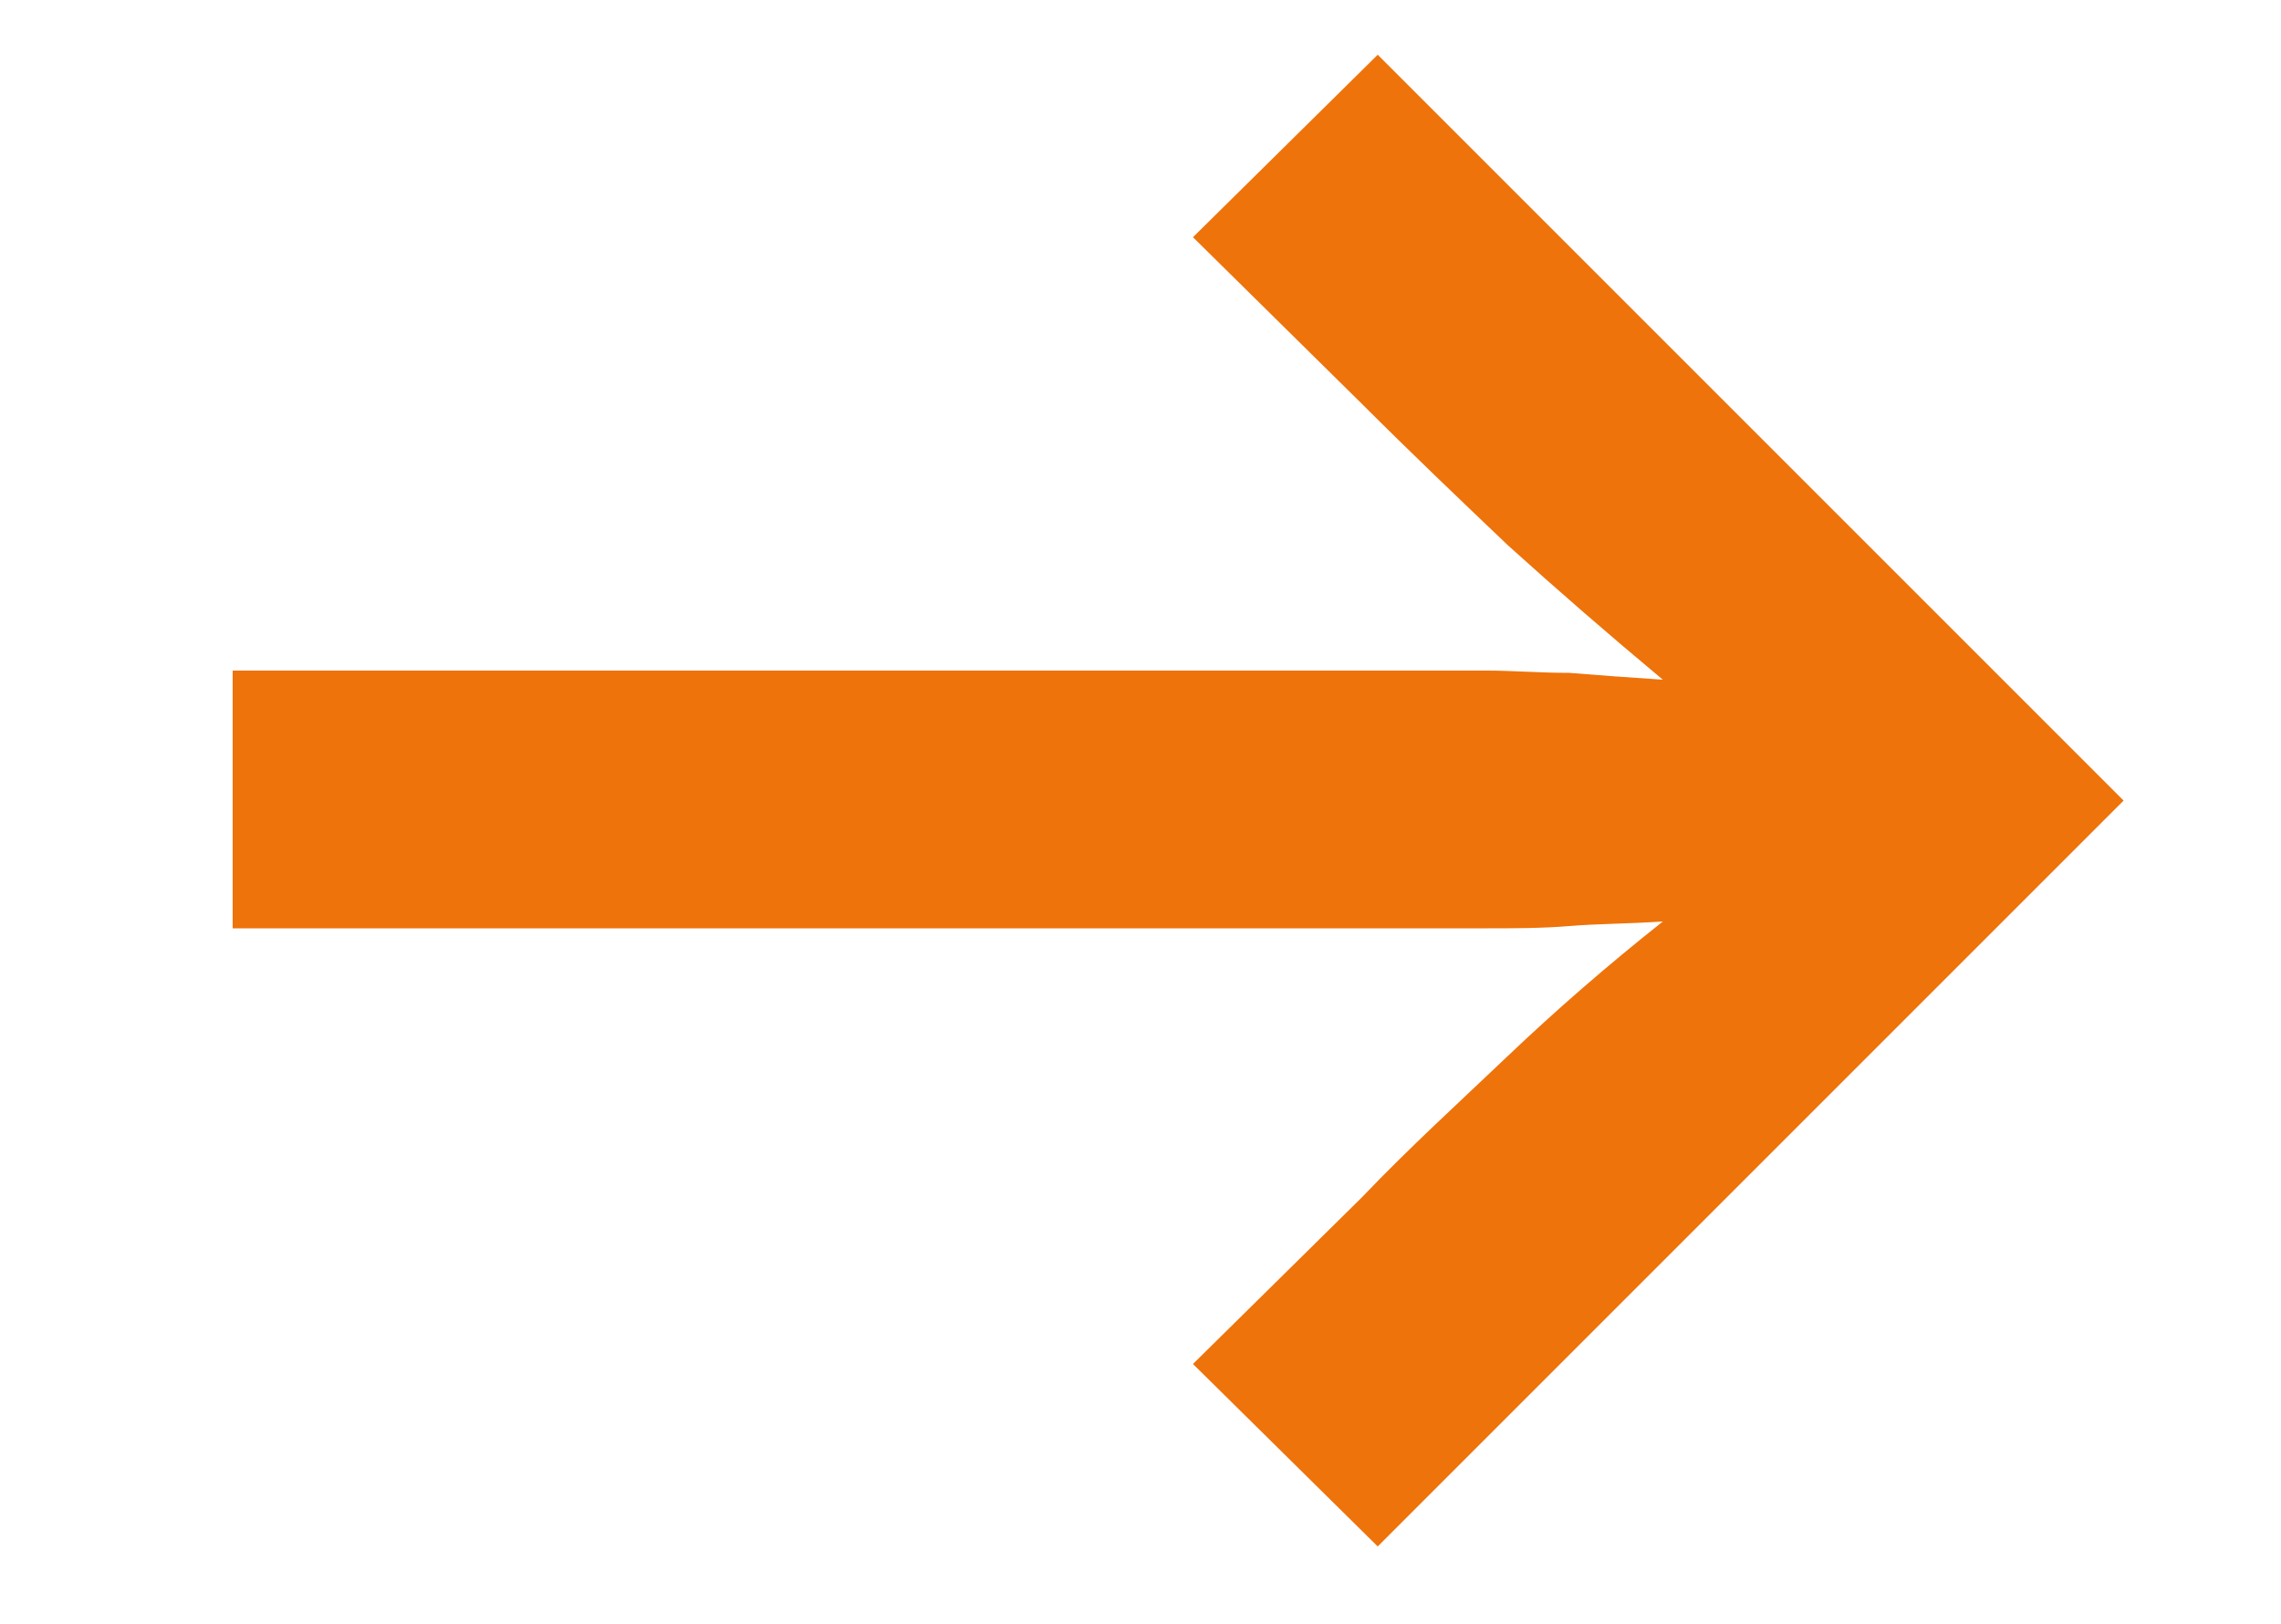 <?xml version="1.0" encoding="utf-8"?>
<!-- Generator: Adobe Illustrator 23.1.0, SVG Export Plug-In . SVG Version: 6.00 Build 0)  -->
<svg version="1.0" id="Lag_1" xmlns="http://www.w3.org/2000/svg" xmlns:xlink="http://www.w3.org/1999/xlink" x="0px" y="0px"
	 viewBox="0 0 10 7.12" style="enable-background:new 0 0 10 7.12;" xml:space="preserve">
<style type="text/css">
	.st0{fill:#56AA32;}
	.st1{fill:#FDD042;}
	.st2{fill:#EE730B;}
	.st3{fill:#E8413D;}
</style>
<g>
	<path class="st0" d="M4.59-21.74c0-0.11,0-0.22,0-0.33c0-0.11,0.01-0.23,0.01-0.35c0.01-0.13,0.01-0.26,0.02-0.41
		c-0.19,0.24-0.39,0.47-0.59,0.68c-0.2,0.21-0.41,0.43-0.62,0.64l-0.73,0.73l-0.8-0.8l3.27-3.27l3.27,3.27l-0.8,0.8L6.9-21.52
		c-0.21-0.22-0.42-0.43-0.62-0.64c-0.2-0.21-0.4-0.44-0.59-0.68c0.01,0.15,0.02,0.29,0.02,0.41c0,0.13,0.01,0.24,0.01,0.35
		c0,0.11,0,0.22,0,0.33v5.18H4.59V-21.74z"/>
	<path class="st1" d="M5.26-9.4c0.08-0.08,0.15-0.16,0.23-0.23C5.56-9.7,5.64-9.78,5.72-9.86c0.08-0.08,0.17-0.16,0.26-0.24
		s0.19-0.18,0.31-0.27c-0.3,0.03-0.6,0.05-0.89,0.06S4.81-10.3,4.5-10.3l-1.03,0v-1.14H8.1v4.63H6.96l0-1.03c0-0.3,0-0.6,0.02-0.89
		c0.01-0.29,0.03-0.59,0.06-0.9c-0.1,0.11-0.19,0.22-0.27,0.31C6.68-9.23,6.6-9.14,6.52-9.06S6.37-8.9,6.29-8.82
		C6.22-8.75,6.14-8.67,6.07-8.6L2.63-5.16l-0.81-0.8L5.26-9.4z"/>
	<path class="st2" d="M6.19,2.94c0.11,0,0.22,0,0.33,0s0.23,0.01,0.36,0.01C7,2.96,7.14,2.97,7.29,2.98
		c-0.24-0.2-0.47-0.4-0.68-0.59C6.4,2.19,6.18,1.98,5.97,1.77L5.23,1.04l0.81-0.8l3.27,3.27L6.04,6.78l-0.81-0.8l0.74-0.73
		C6.18,5.03,6.4,4.83,6.61,4.63c0.21-0.2,0.44-0.4,0.68-0.59C7.14,4.05,7,4.05,6.88,4.06S6.63,4.07,6.52,4.07c-0.11,0-0.22,0-0.33,0
		H1.02V2.94H6.19z"/>
	<path class="st3" d="M5.73,16.32c0,0.11,0,0.22,0,0.33c0,0.11-0.01,0.23-0.01,0.36c-0.01,0.13-0.01,0.26-0.02,0.41
		c0.19-0.24,0.39-0.47,0.59-0.68c0.2-0.21,0.41-0.43,0.62-0.64l0.73-0.74l0.8,0.8l-3.27,3.27l-3.27-3.27l0.8-0.8l0.73,0.74
		c0.21,0.22,0.42,0.43,0.62,0.64c0.2,0.21,0.4,0.44,0.59,0.68C4.62,17.27,4.62,17.13,4.61,17c0-0.13-0.01-0.24-0.01-0.36
		c0-0.11,0-0.22,0-0.33v-5.17h1.14V16.32z"/>
</g>
</svg>
